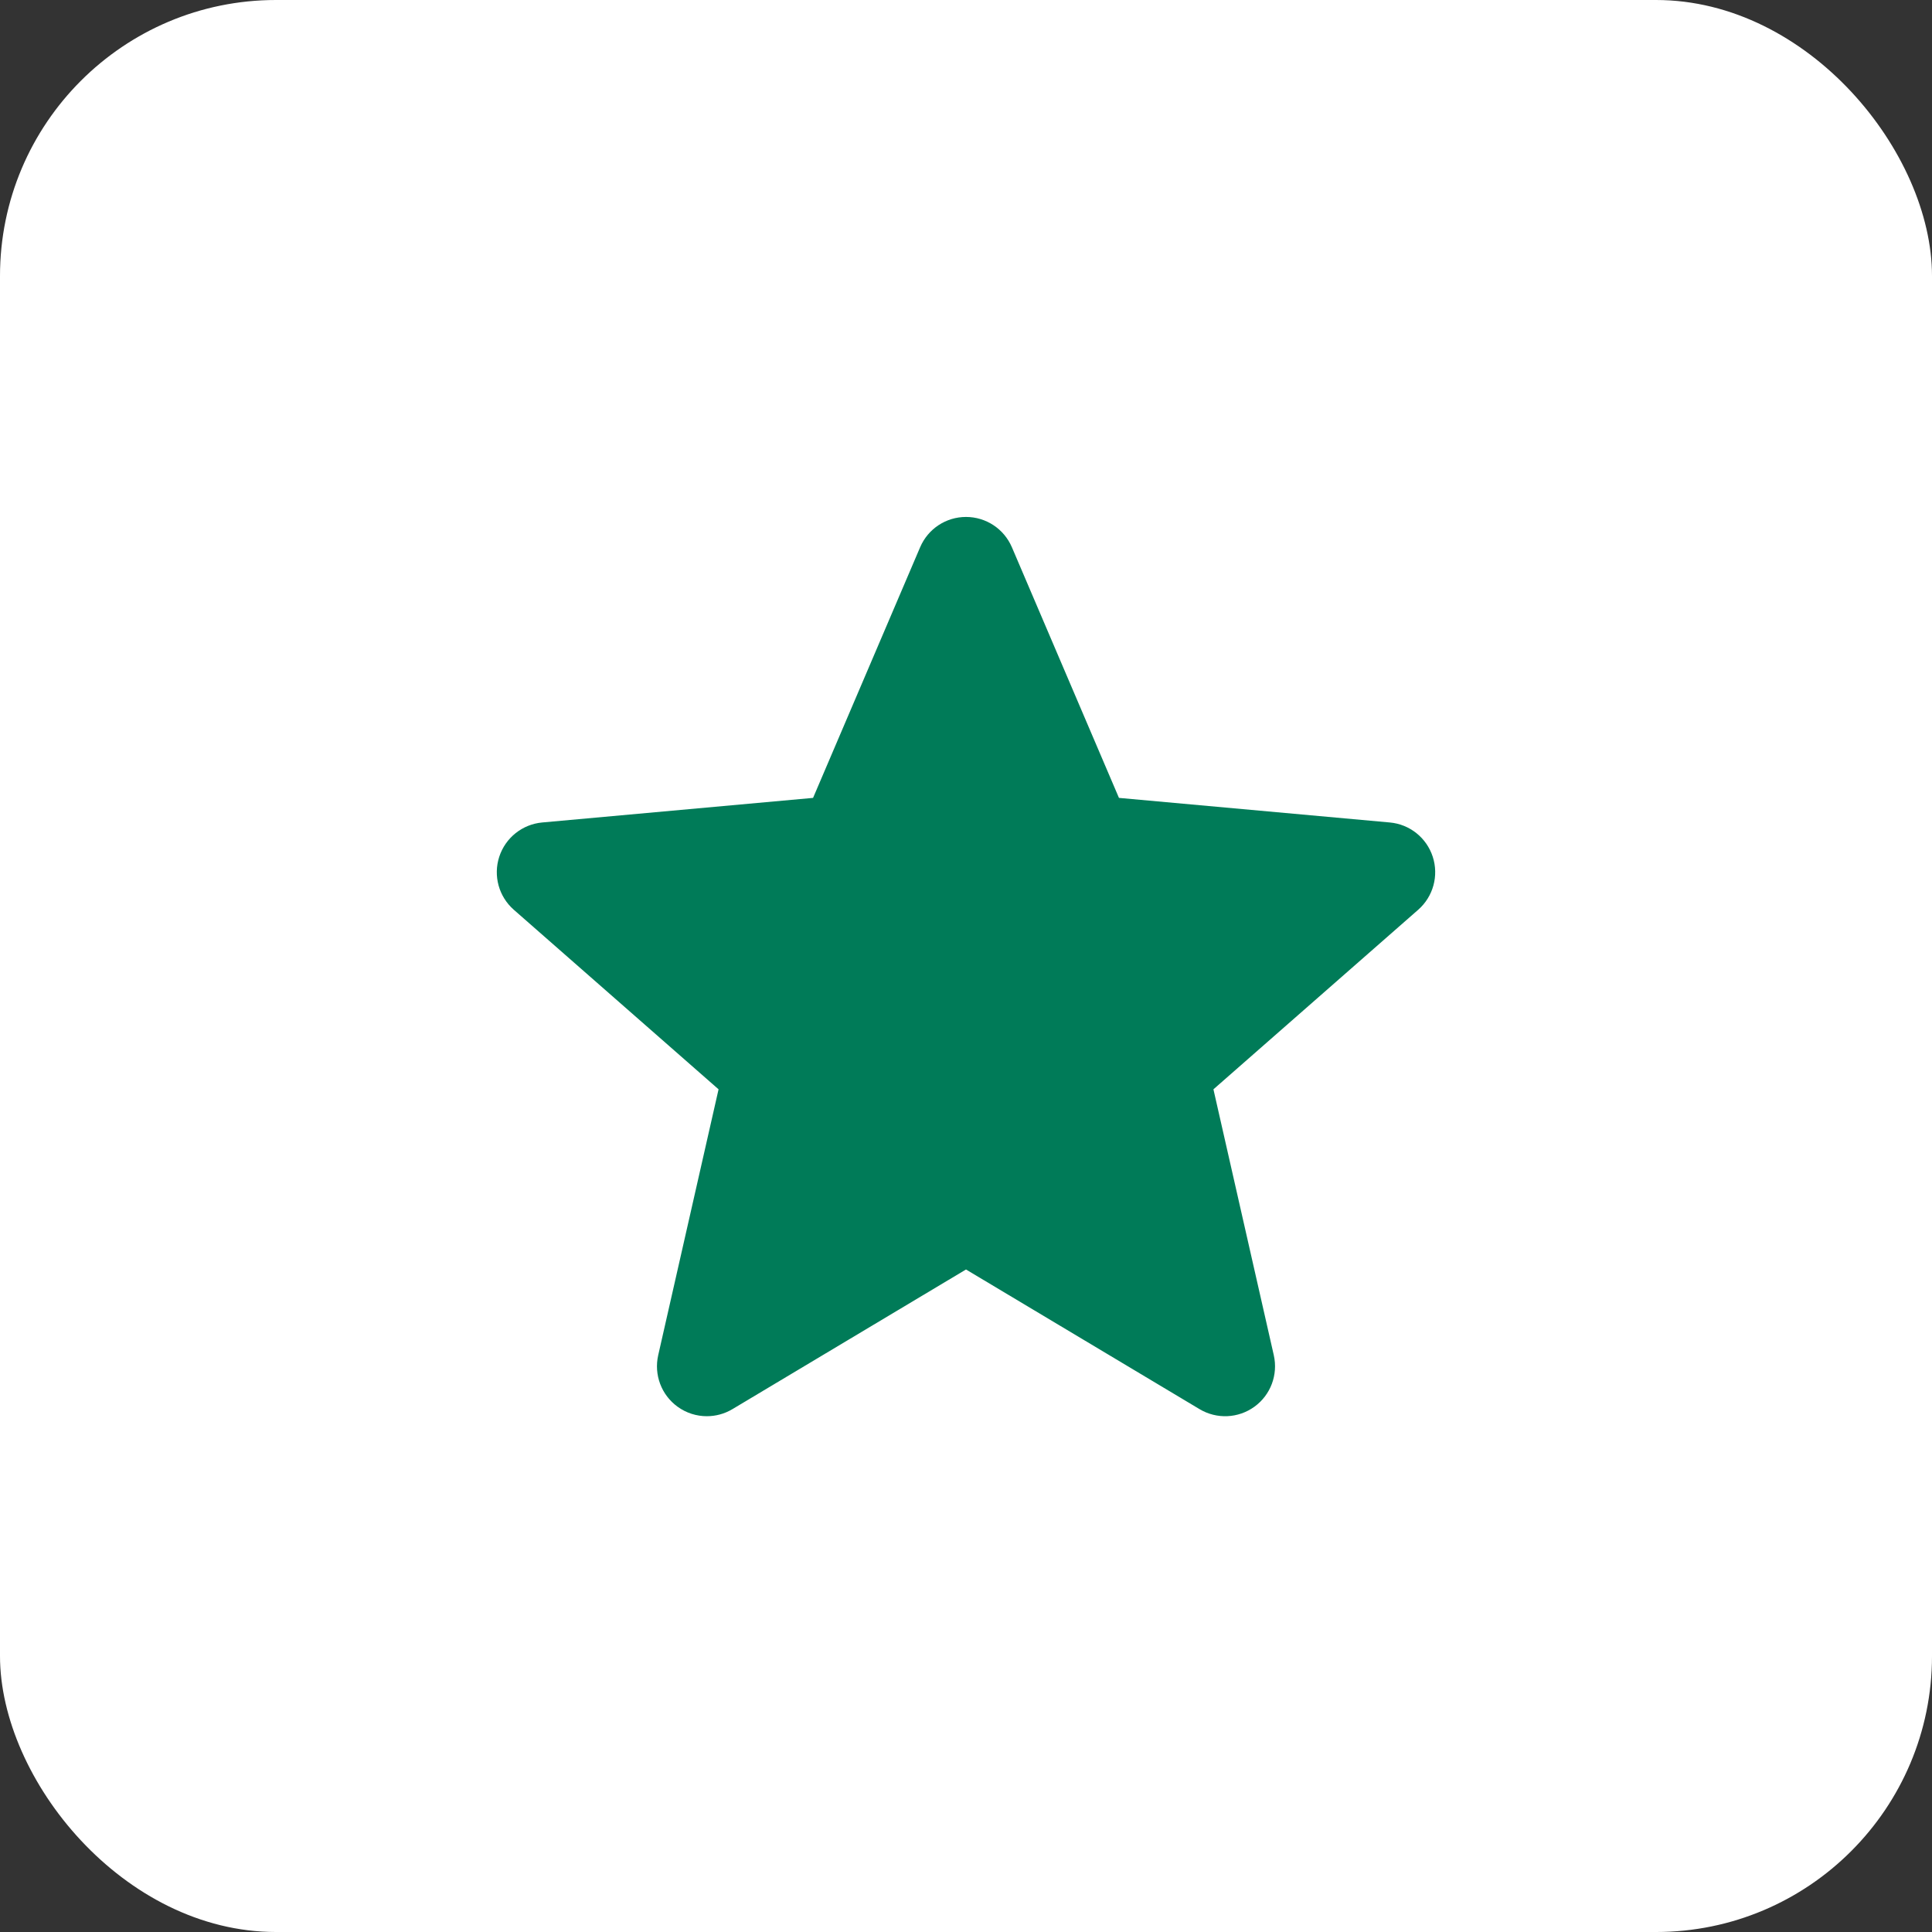 <svg width="70" height="70" viewBox="0 0 70 70" fill="none" xmlns="http://www.w3.org/2000/svg">
<rect x="0" y="0" width="70" height="70" fill="#333333" stroke="none"/>
<rect width="70" height="70" rx="10" fill="white"/>
<g clip-path="url(#clip0_334_2135)">
<path d="M51.911 31.041C51.687 30.353 51.077 29.865 50.357 29.8L40.542 28.909L36.663 19.828C36.377 19.161 35.725 18.73 35 18.73C34.275 18.73 33.623 19.161 33.338 19.828L29.459 28.909L19.643 29.8C18.924 29.866 18.314 30.354 18.089 31.041C17.865 31.73 18.072 32.485 18.616 32.962L26.035 39.468L23.848 49.102C23.688 49.811 23.963 50.543 24.55 50.968C24.866 51.198 25.238 51.312 25.61 51.312C25.93 51.312 26.251 51.227 26.537 51.056L35 45.996L43.462 51.056C44.083 51.427 44.863 51.393 45.45 50.968C46.037 50.543 46.312 49.811 46.152 49.102L43.965 39.468L51.384 32.962C51.928 32.485 52.135 31.731 51.911 31.041Z" fill="#007B58"/>
</g>
<defs>
<clipPath id="clip0_334_2135">
<rect width="34" height="34" fill="white" transform="translate(18 18)"/>
</clipPath>
</defs>
</svg>
